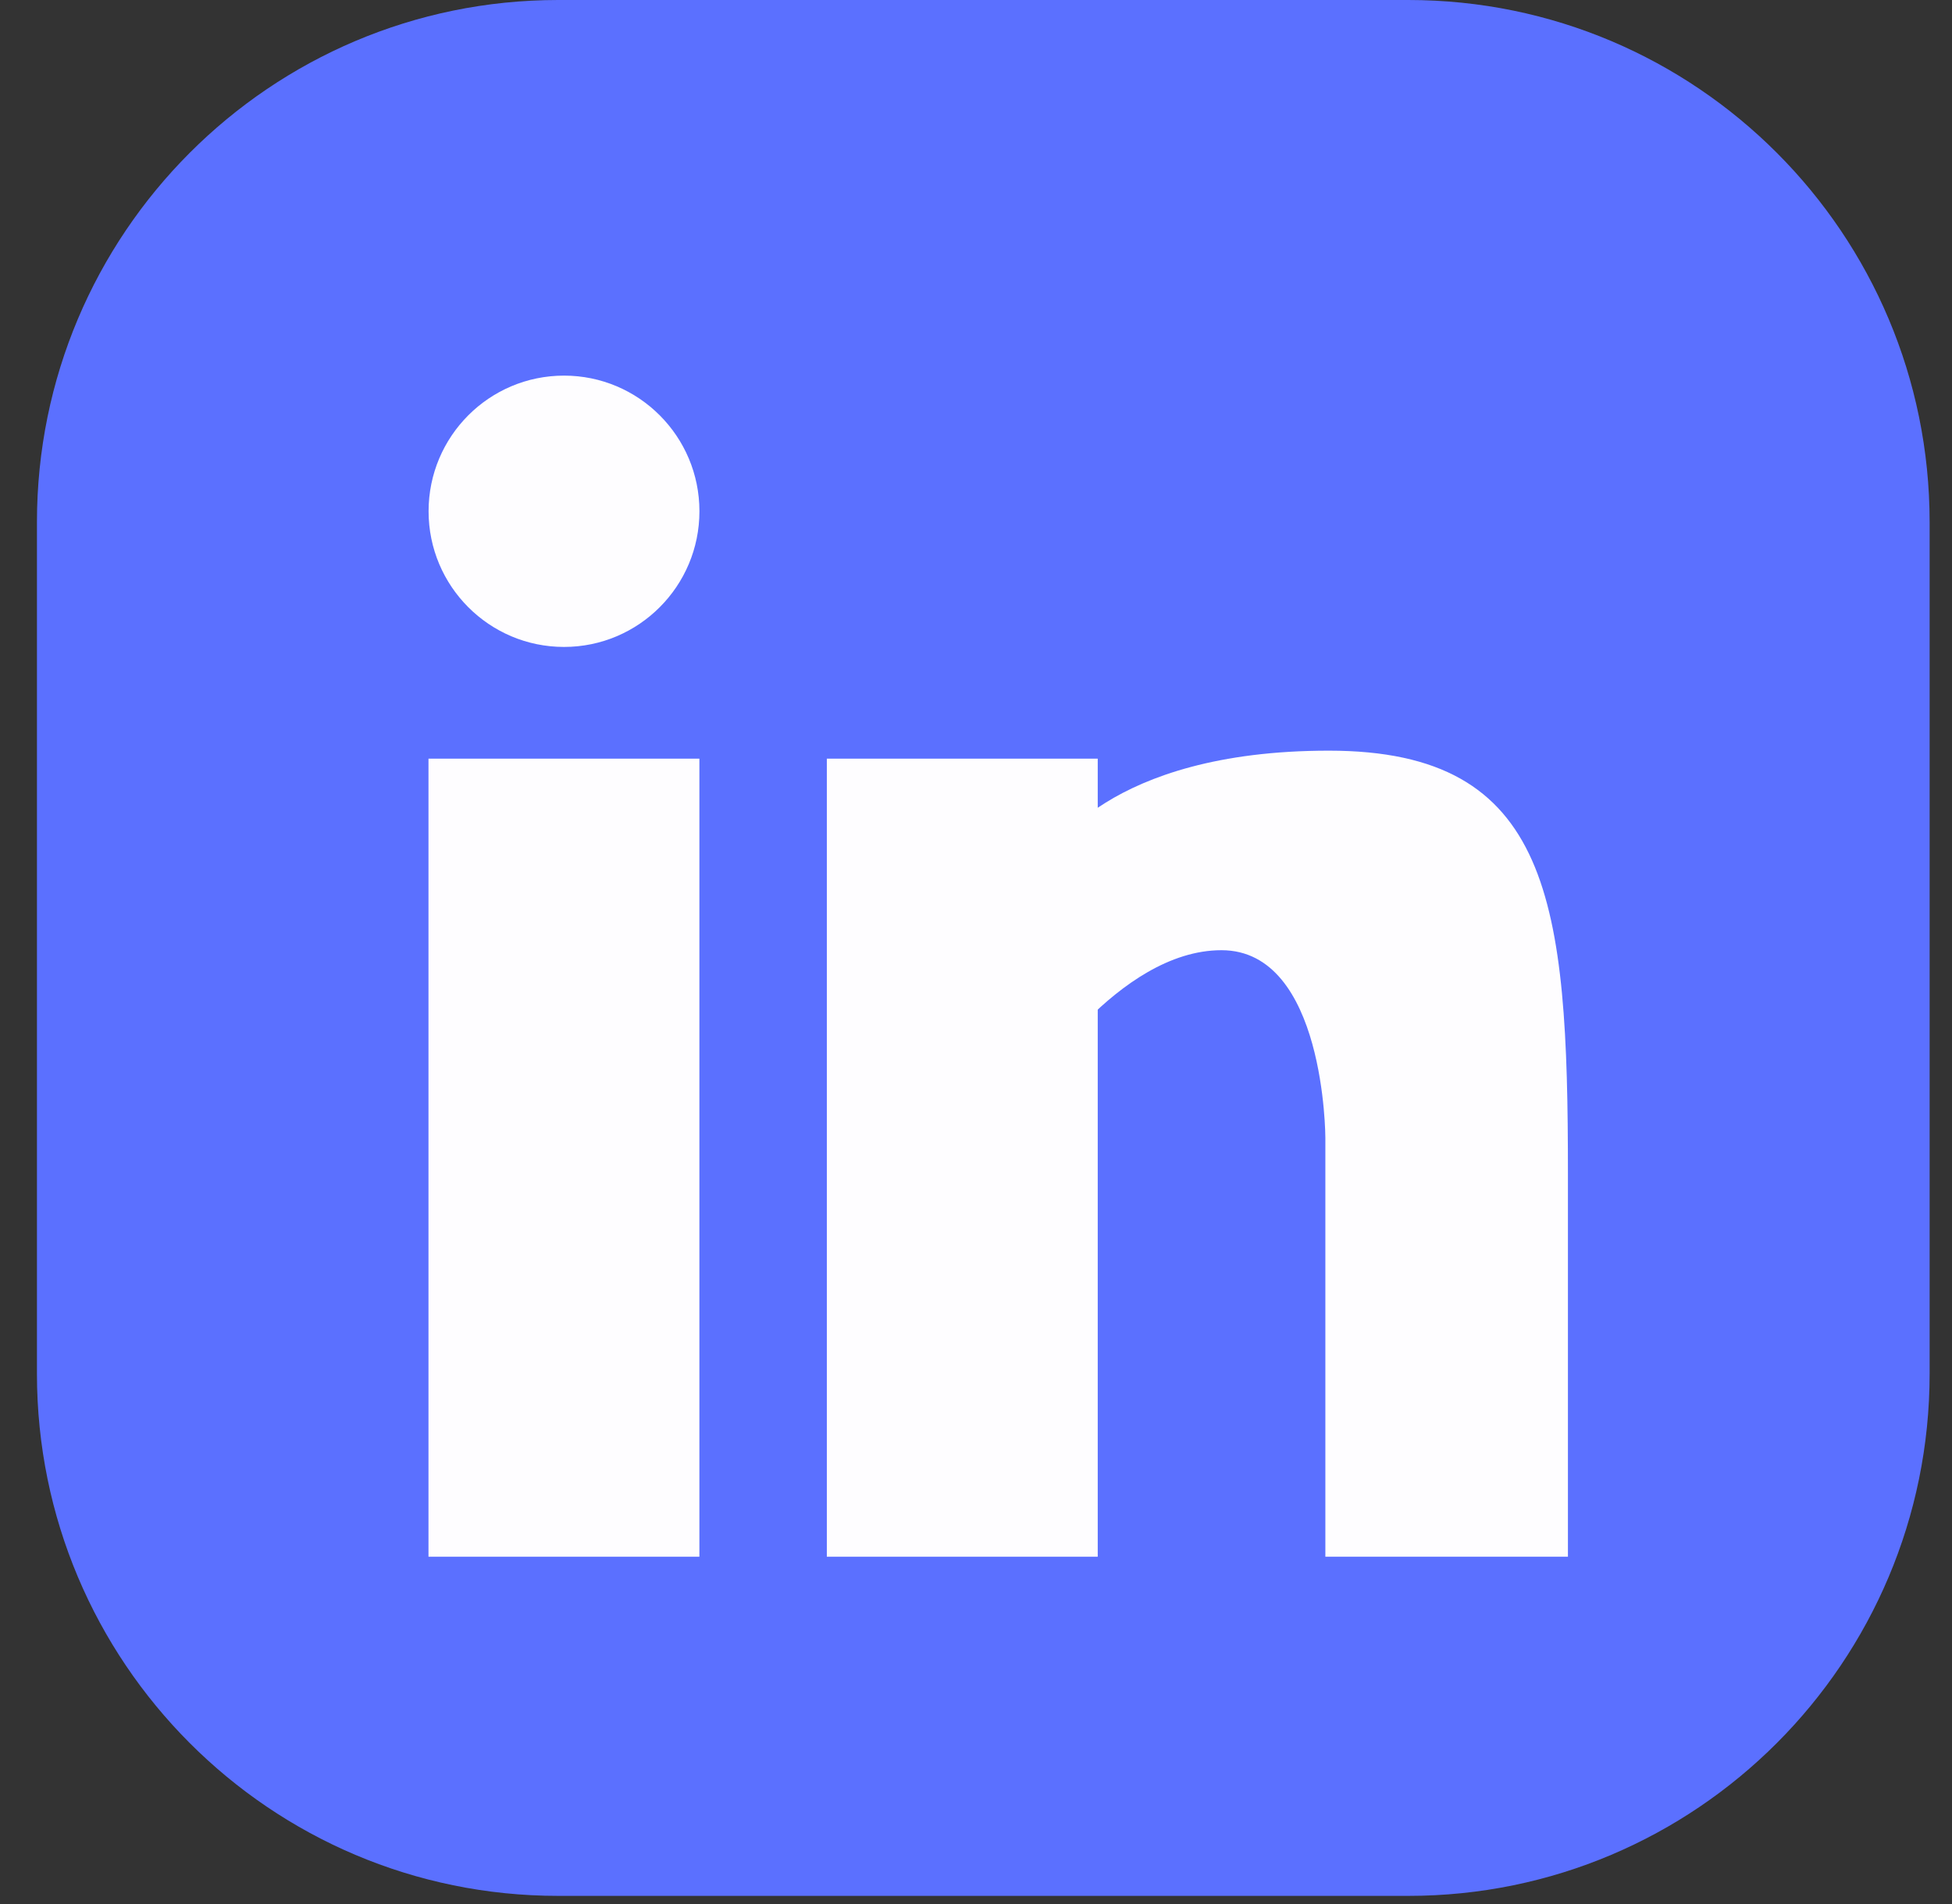 <svg width="41" height="40" viewBox="0 0 41 40" fill="none" xmlns="http://www.w3.org/2000/svg">
<rect x="0" y="0" width="41" height="40" fill="#333333" stroke="none"/>
<path d="M29.581 0H11.725C5.678 0 0.776 4.911 0.776 10.97V28.859C0.776 34.918 5.678 39.829 11.725 39.829H29.581C35.628 39.829 40.53 34.918 40.53 28.859V10.97C40.53 4.911 35.628 0 29.581 0Z" fill="#5B70FF"/>
<path d="M14.691 10.741C14.691 12.314 13.417 13.591 11.847 13.591C10.276 13.591 9.002 12.314 9.002 10.741C9.002 9.167 10.276 7.891 11.847 7.891C13.417 7.891 14.691 9.167 14.691 10.741Z" fill="#FEFDFF"/>
<path d="M14.69 15.938H9V32.704H14.69V15.938Z" fill="#FEFDFF"/>
<path d="M23.057 15.938H17.367V32.704H23.057V15.938Z" fill="#FEFDFF"/>
<path d="M22.055 17.95C22.055 17.95 23.227 15.77 27.912 15.77C32.597 15.77 32.933 18.956 32.933 24.656V32.704H27.838V23.902C27.838 23.902 27.835 19.962 25.656 19.962C23.477 19.962 21.637 22.896 21.637 22.896L22.055 17.95Z" fill="#FEFDFF"/>
</svg>
